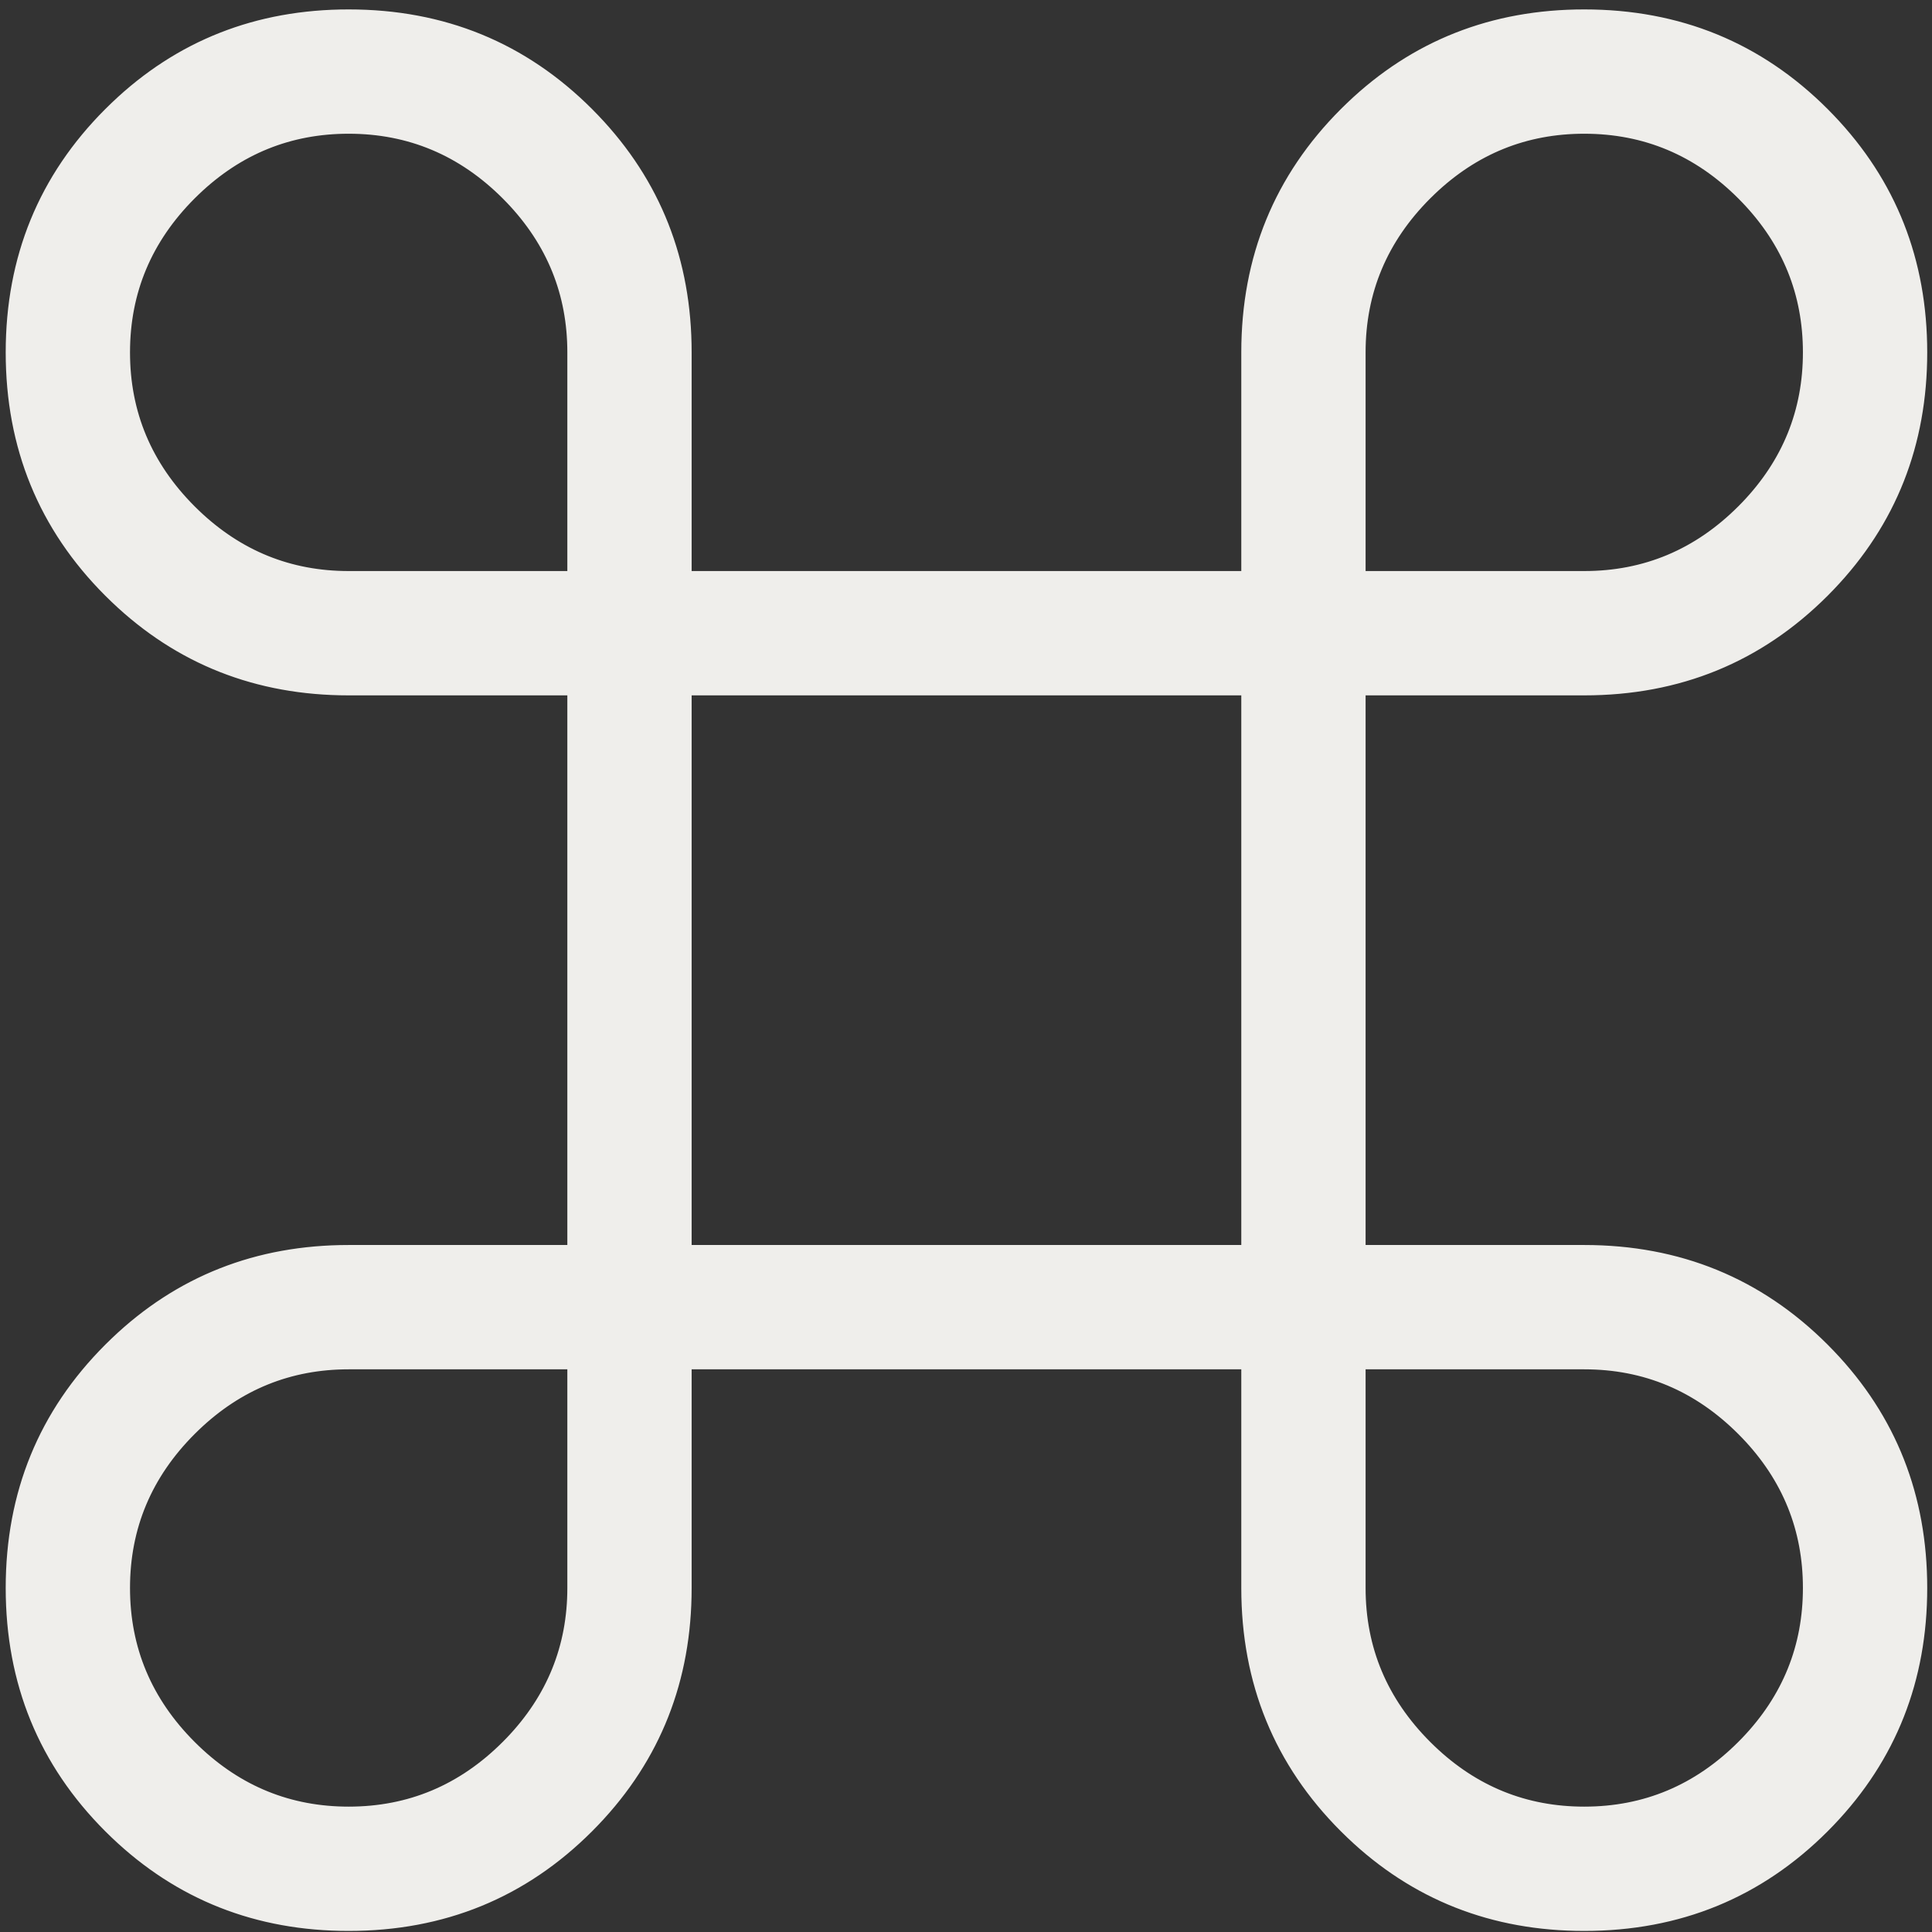 <?xml version="1.0" encoding="UTF-8"?> <svg xmlns="http://www.w3.org/2000/svg" width="129" height="129" viewBox="0 0 129 129" fill="none"><rect x="0" y="0" width="129" height="129" fill="#333333" stroke="none"/><path d="M105.781 0.829C112.122 0.829 117.495 3.027 121.889 7.422L122.294 7.837C126.418 12.152 128.481 17.387 128.481 23.529C128.481 29.672 126.418 34.906 122.294 39.222L121.889 39.637C117.495 44.031 112.122 46.23 105.781 46.23H90.981V83.329H105.781C112.122 83.329 117.495 85.527 121.889 89.922L122.294 90.337C126.418 94.652 128.481 99.887 128.481 106.029C128.481 112.172 126.418 117.406 122.294 121.722L121.889 122.137C117.495 126.531 112.122 128.729 105.781 128.729C99.639 128.729 94.404 126.666 90.089 122.542L89.674 122.137C85.279 117.743 83.081 112.37 83.081 106.029V91.23H45.981V106.029C45.981 112.172 43.918 117.406 39.794 121.722L39.389 122.137C34.995 126.531 29.622 128.729 23.281 128.729C17.139 128.729 11.904 126.666 7.589 122.542L7.174 122.137C2.779 117.743 0.581 112.37 0.581 106.029C0.581 99.689 2.779 94.315 7.174 89.922L7.589 89.517C11.904 85.392 17.139 83.329 23.281 83.329H38.081V46.23H23.281C17.139 46.23 11.904 44.166 7.589 40.042L7.174 39.637C2.779 35.243 0.581 29.87 0.581 23.529C0.581 17.189 2.779 11.815 7.174 7.422L7.589 7.017C11.904 2.892 17.139 0.829 23.281 0.829C29.622 0.829 34.995 3.027 39.389 7.422L39.794 7.837C43.918 12.152 45.981 17.387 45.981 23.529V38.329H83.081V23.529C83.081 17.189 85.279 11.815 89.674 7.422L90.089 7.017C94.404 2.892 99.639 0.829 105.781 0.829ZM23.281 91.23C19.375 91.23 15.996 92.596 13.133 95.336L12.857 95.606C9.938 98.526 8.481 101.997 8.481 106.029C8.481 110.061 9.938 113.532 12.857 116.453L13.133 116.723C15.996 119.463 19.375 120.829 23.281 120.829C27.313 120.829 30.784 119.373 33.705 116.453L33.975 116.178C36.715 113.315 38.081 109.935 38.081 106.029V91.23H23.281ZM90.981 106.029C90.981 110.061 92.438 113.532 95.357 116.453L95.633 116.723C98.496 119.463 101.875 120.829 105.781 120.829C109.813 120.829 113.284 119.373 116.205 116.453L116.475 116.178C119.214 113.315 120.581 109.935 120.581 106.029C120.581 102.123 119.214 98.744 116.475 95.881L116.205 95.606C113.284 92.686 109.813 91.23 105.781 91.23H90.981V106.029ZM45.981 83.329H83.081V46.23H45.981V83.329ZM105.781 8.729C101.875 8.729 98.496 10.096 95.633 12.836L95.357 13.105C92.438 16.026 90.981 19.497 90.981 23.529V38.329H105.781C109.813 38.329 113.284 36.873 116.205 33.953L116.475 33.678C119.214 30.815 120.581 27.435 120.581 23.529C120.581 19.623 119.214 16.244 116.475 13.381L116.205 13.105C113.284 10.186 109.813 8.729 105.781 8.729ZM23.281 8.729C19.375 8.729 15.996 10.096 13.133 12.836L12.857 13.105C9.938 16.026 8.481 19.497 8.481 23.529C8.481 27.561 9.938 31.032 12.857 33.953L13.133 34.223C15.996 36.962 19.375 38.329 23.281 38.329H38.081V23.529C38.081 19.623 36.715 16.244 33.975 13.381L33.705 13.105C30.784 10.186 27.313 8.729 23.281 8.729Z" fill="#EFEEEB" stroke="#EFEEEB" stroke-width="0.4"></path></svg> 
